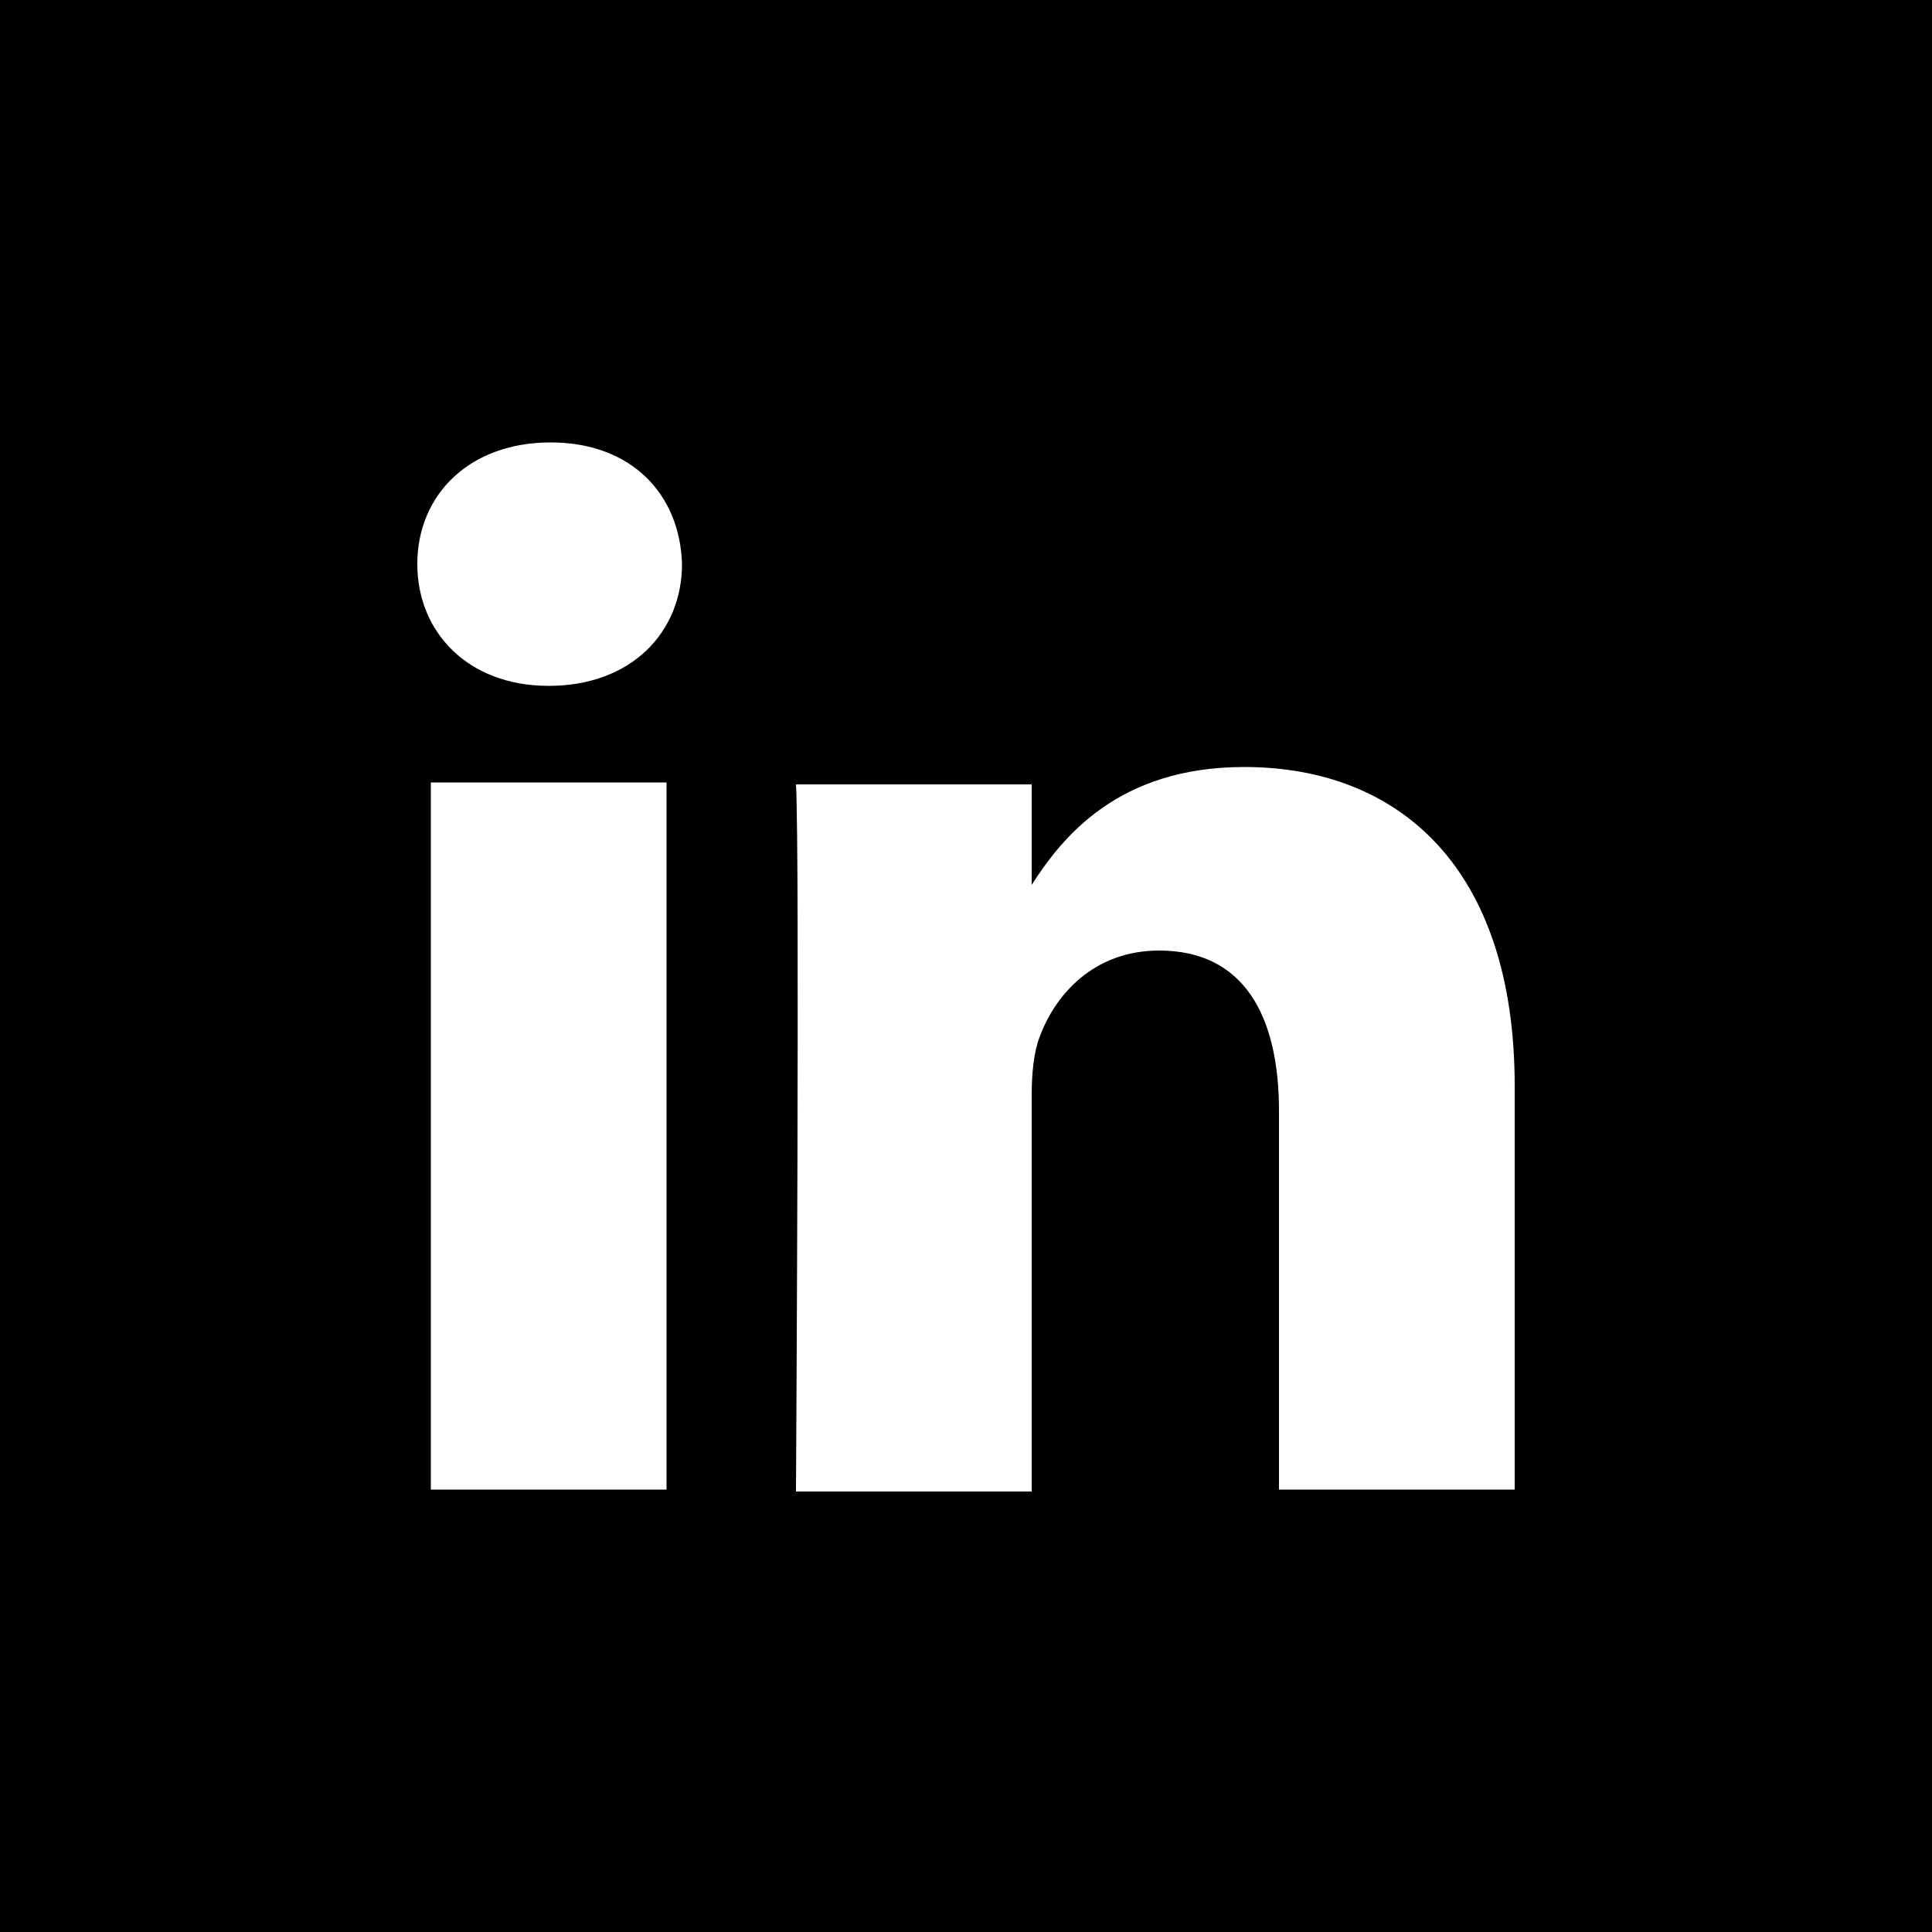 <?xml version="1.0" encoding="utf-8"?>
<!-- Generator: Adobe Illustrator 26.4.1, SVG Export Plug-In . SVG Version: 6.00 Build 0)  -->
<svg version="1.1" id="Layer_1" xmlns="http://www.w3.org/2000/svg" xmlns:xlink="http://www.w3.org/1999/xlink" x="0px" y="0px"
	 viewBox="0 0 100 100" style="enable-background:new 0 0 100 100;" xml:space="preserve">
<path d="M0,0v100h100V0H0z M34.5,77.1H22.3V40.5h12.2V77.1z M28.4,35.5L28.4,35.5c-4.2,0-6.8-2.8-6.8-6.3c0-3.6,2.7-6.3,6.9-6.3
	c4.2,0,6.7,2.7,6.8,6.3C35.3,32.7,32.7,35.5,28.4,35.5z M78.4,77.1H66.2V57.5c0-4.9-1.8-8.3-6.2-8.3c-3.4,0-5.4,2.3-6.2,4.5
	c-0.3,0.8-0.4,1.9-0.4,3v20.5H41.2c0,0,0.2-33.2,0-36.6h12.2v5.2c1.6-2.5,4.5-6.1,11-6.1c8,0,14,5.2,14,16.5V77.1z"/>
</svg>
